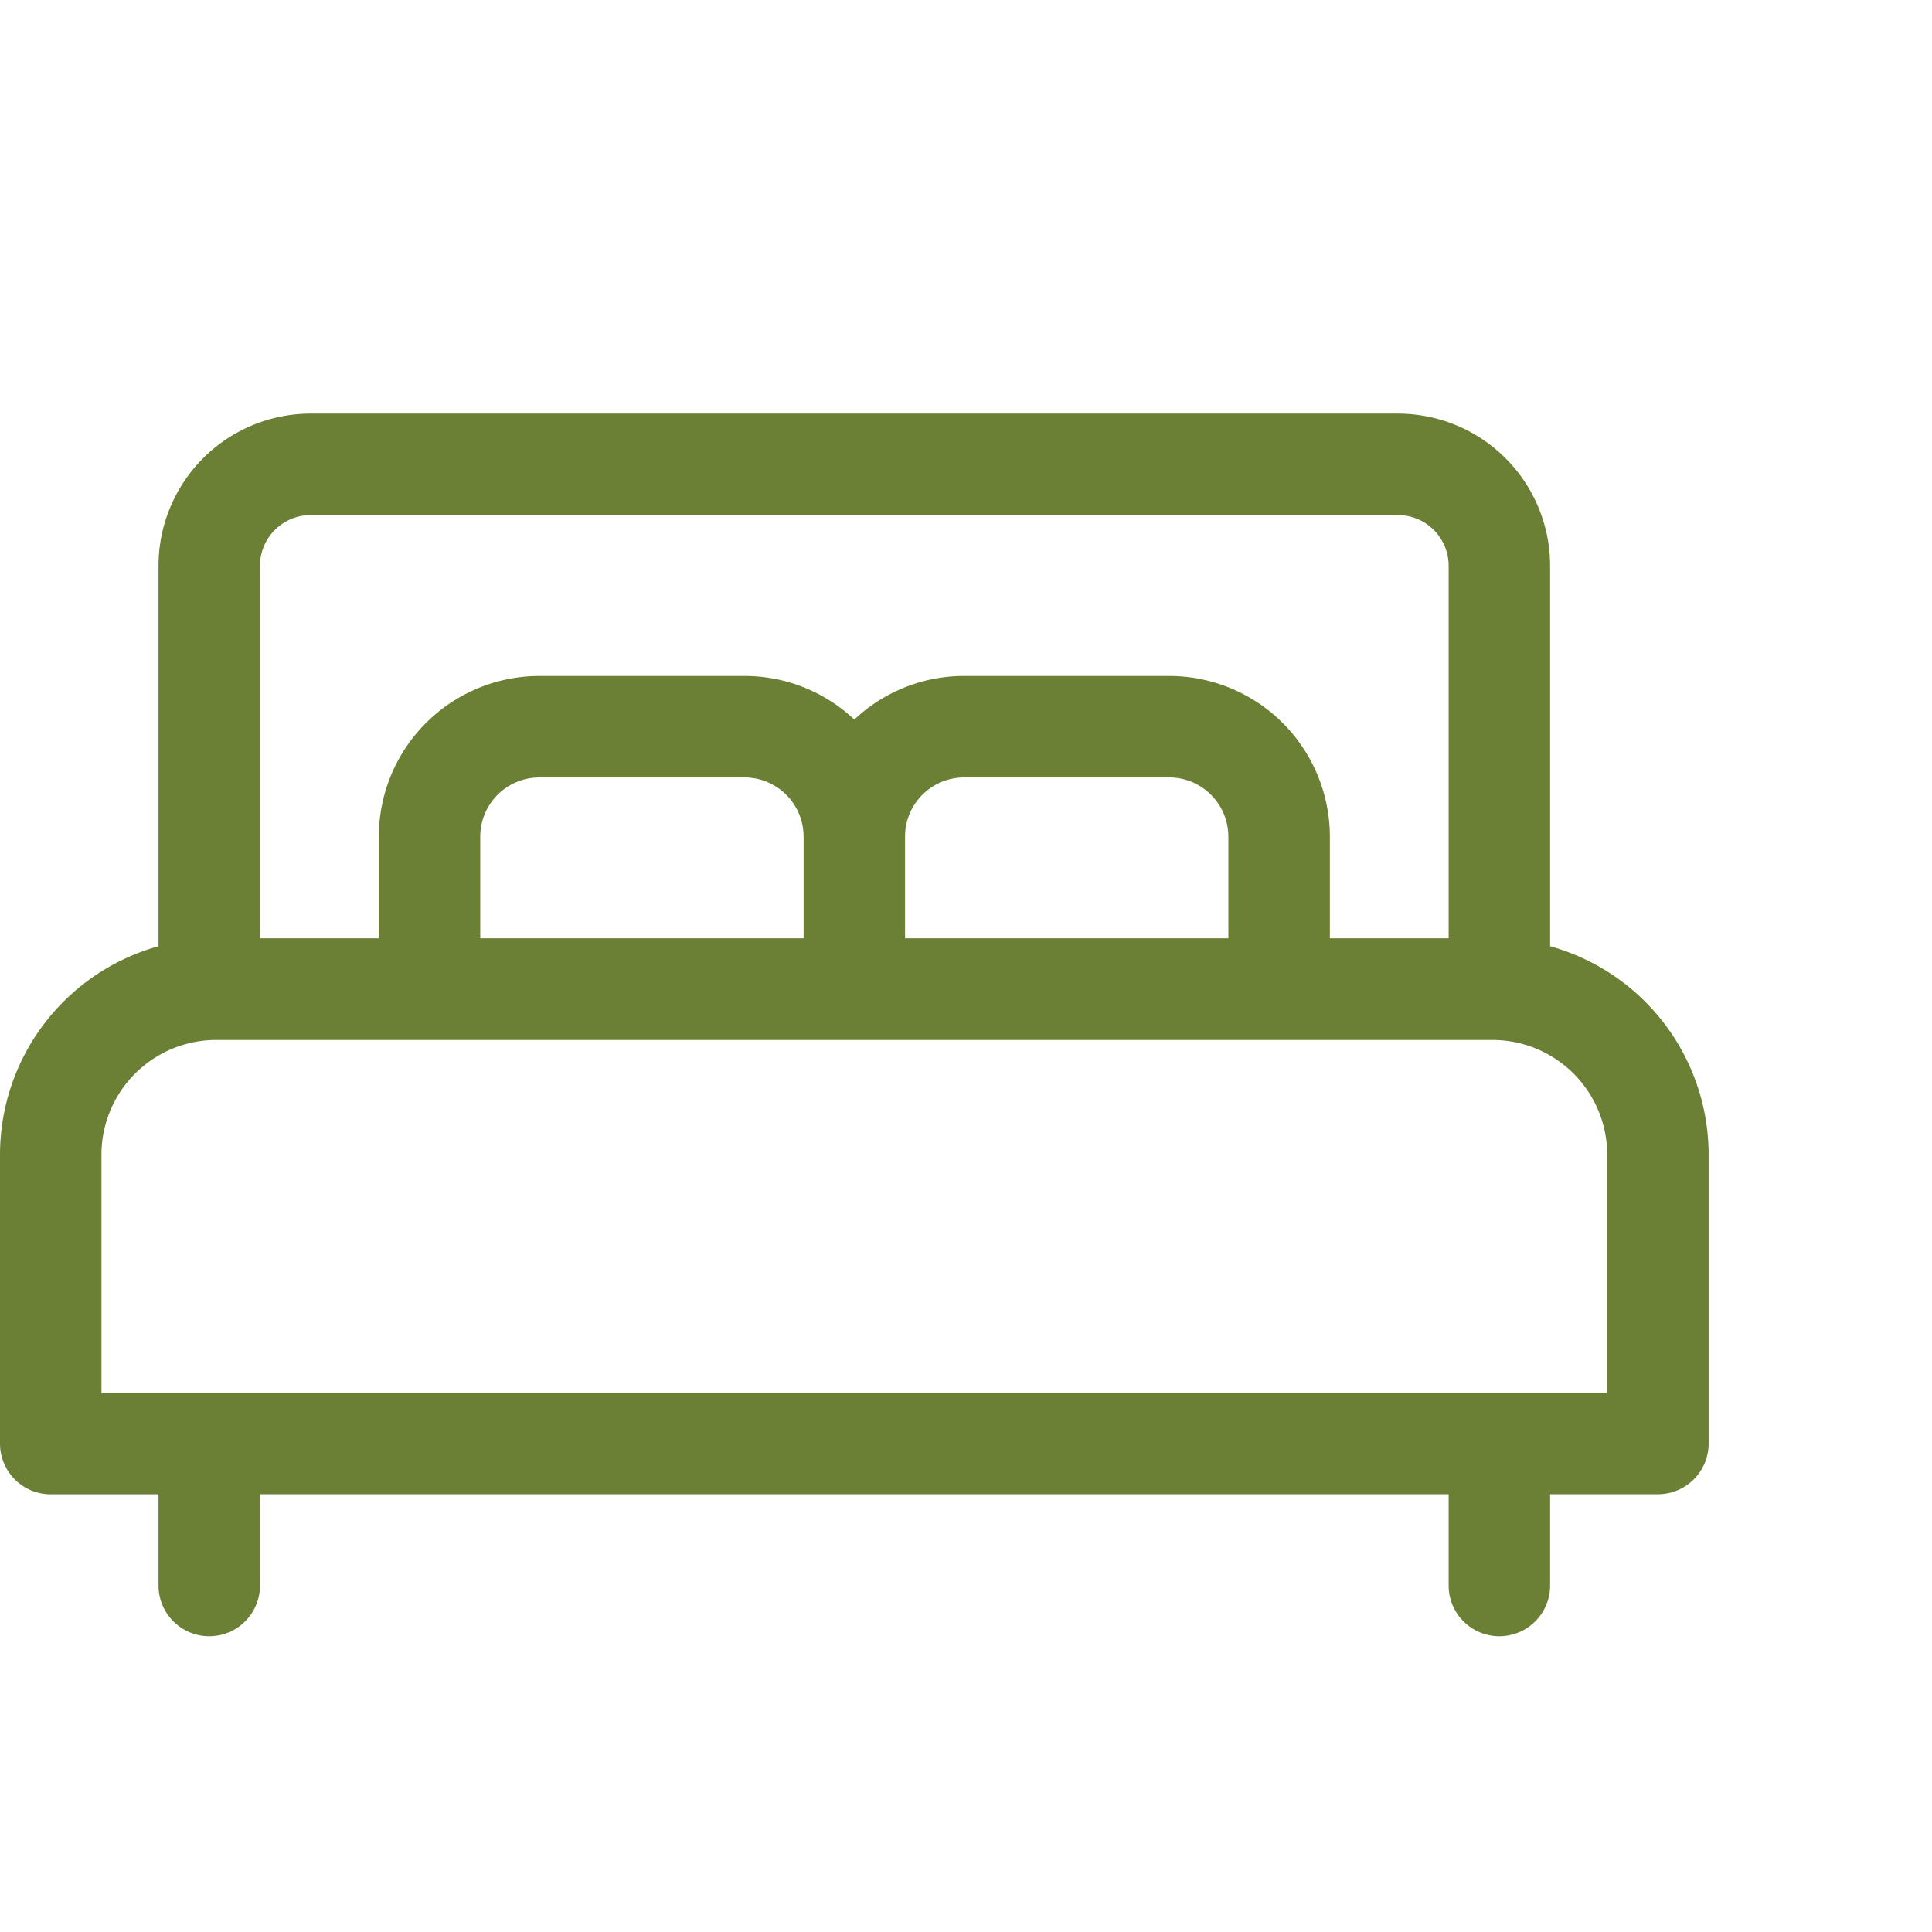 <svg xmlns="http://www.w3.org/2000/svg" width="60" height="60" viewBox="0 0 60 60">
  <g id="postele-pristelky" transform="translate(-338 -1130)">
    <g id="Group_38" data-name="Group 38" transform="translate(338 1070.039)">
      <g id="Group_37" data-name="Group 37" transform="translate(0 72.806)">
        <path id="Path_100" data-name="Path 100" d="M48.14,89.347V77.531a4.73,4.73,0,0,0-4.725-4.725H9.648a4.73,4.73,0,0,0-4.725,4.725V89.347A6.722,6.722,0,0,0,0,95.815v8.978a1.575,1.575,0,0,0,1.575,1.575H4.923V109.2a1.575,1.575,0,1,0,3.151,0v-2.834H44.989V109.2a1.575,1.575,0,1,0,3.151,0v-2.834h3.348a1.575,1.575,0,0,0,1.575-1.575V95.815A6.722,6.722,0,0,0,48.14,89.347ZM8.074,77.531a1.576,1.576,0,0,1,1.574-1.574H43.415a1.576,1.576,0,0,1,1.574,1.574V89.1H41.3V85.941a4.992,4.992,0,0,0-4.987-4.987H29.943a4.967,4.967,0,0,0-3.411,1.354,4.967,4.967,0,0,0-3.411-1.354H16.752a4.992,4.992,0,0,0-4.987,4.987V89.1H8.074Zm30.074,8.411V89.1H28.107V85.941a1.838,1.838,0,0,1,1.836-1.836h6.369A1.838,1.838,0,0,1,38.147,85.941Zm-13.191,0V89.1H14.915V85.941a1.838,1.838,0,0,1,1.836-1.836H23.12A1.838,1.838,0,0,1,24.956,85.941Zm24.956,17.277H3.151v-7.4a3.565,3.565,0,0,1,3.561-3.561h39.64a3.565,3.565,0,0,1,3.561,3.561v7.4Z" transform="translate(0 -72.806)" fill="#6c8035"/>
      </g>
    </g>
    <rect id="Rectangle_59" data-name="Rectangle 59" width="60" height="60" transform="translate(338 1130)" fill="none"/>
  </g>
</svg>
